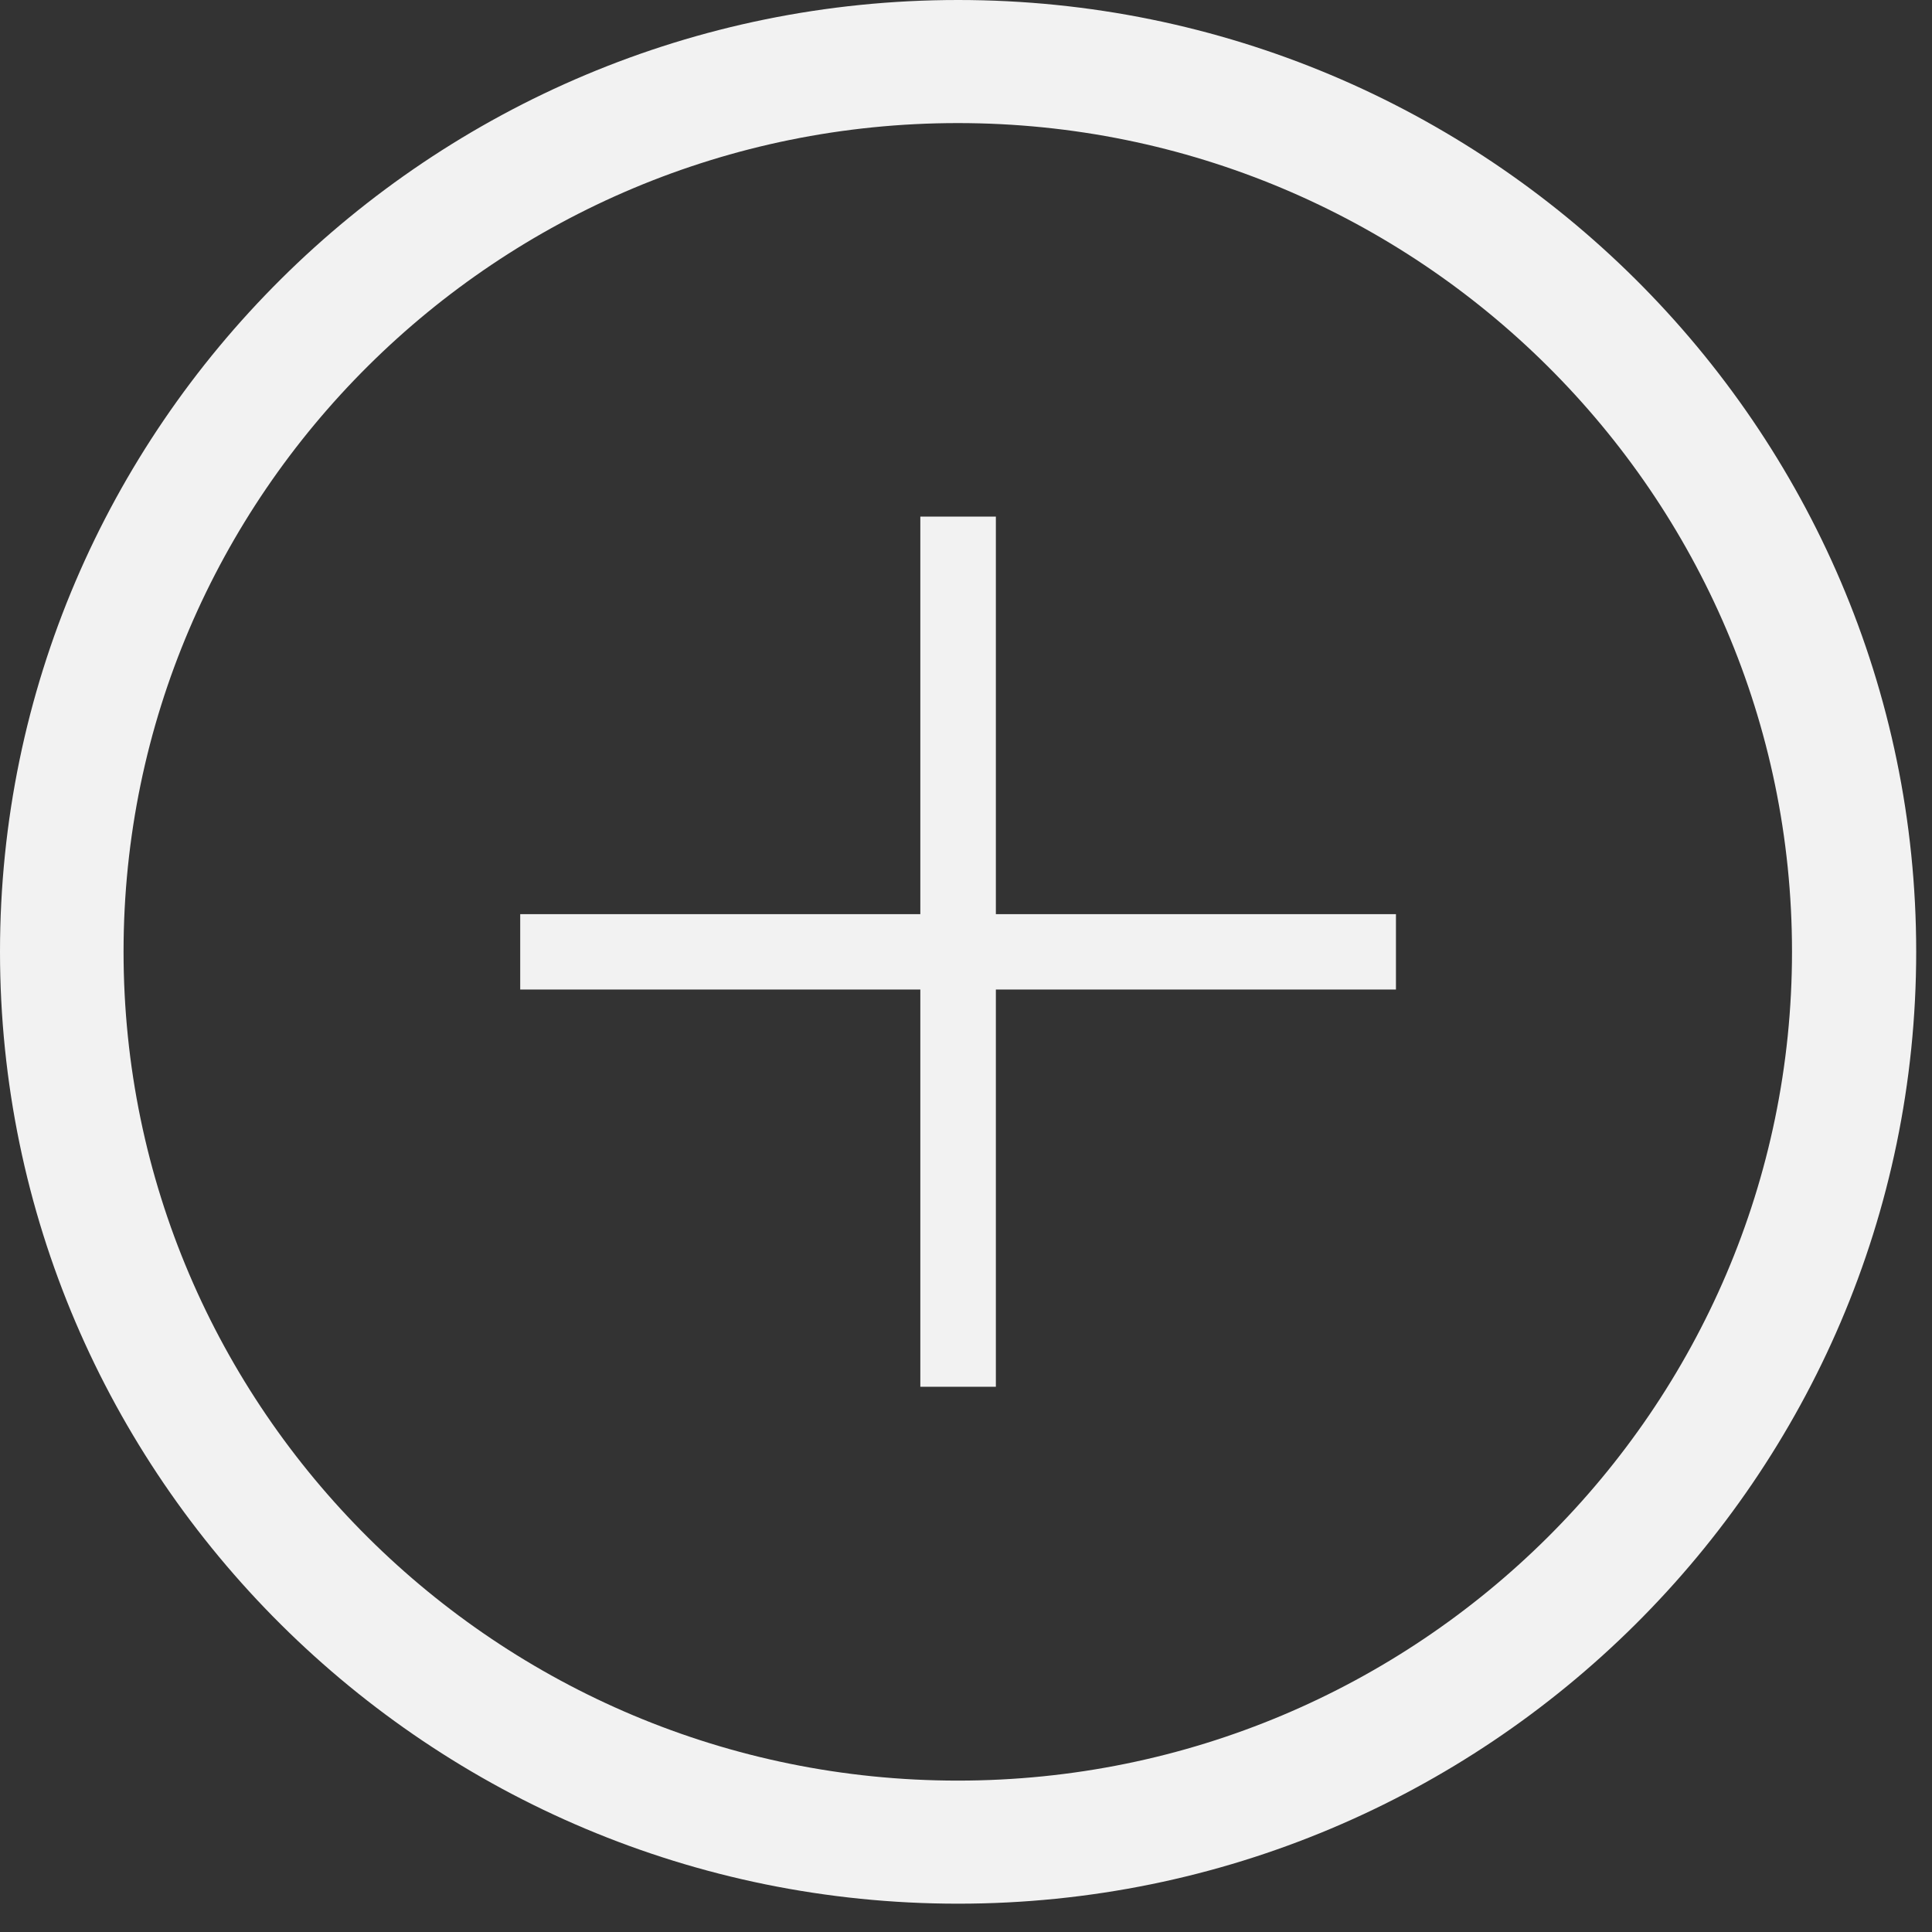 <svg width="61" height="61" viewBox="0 0 61 61" fill="none" xmlns="http://www.w3.org/2000/svg">
<rect x="0" y="0" width="61" height="61" fill="#333333" stroke="none"/>
<path d="M16.425 28.863V31.243H29.058V43.785H31.443V31.243H44.075V28.863H31.443V16.311H29.058V28.863H16.425Z" fill="#F2F2F2"/>
<path d="M56.58 30.048C56.58 44.475 44.769 56.22 30.241 56.22C15.712 56.22 3.901 44.485 3.901 30.048C3.901 15.612 15.712 3.886 30.241 3.886C44.769 3.886 56.58 15.622 56.58 30.048ZM0 30.048C0 46.622 13.571 60.106 30.25 60.106C46.93 60.106 60.501 46.622 60.501 30.048C60.501 13.475 46.93 0 30.25 0C13.571 0 0 13.484 0 30.048Z" fill="#F2F2F2"/>
</svg>


